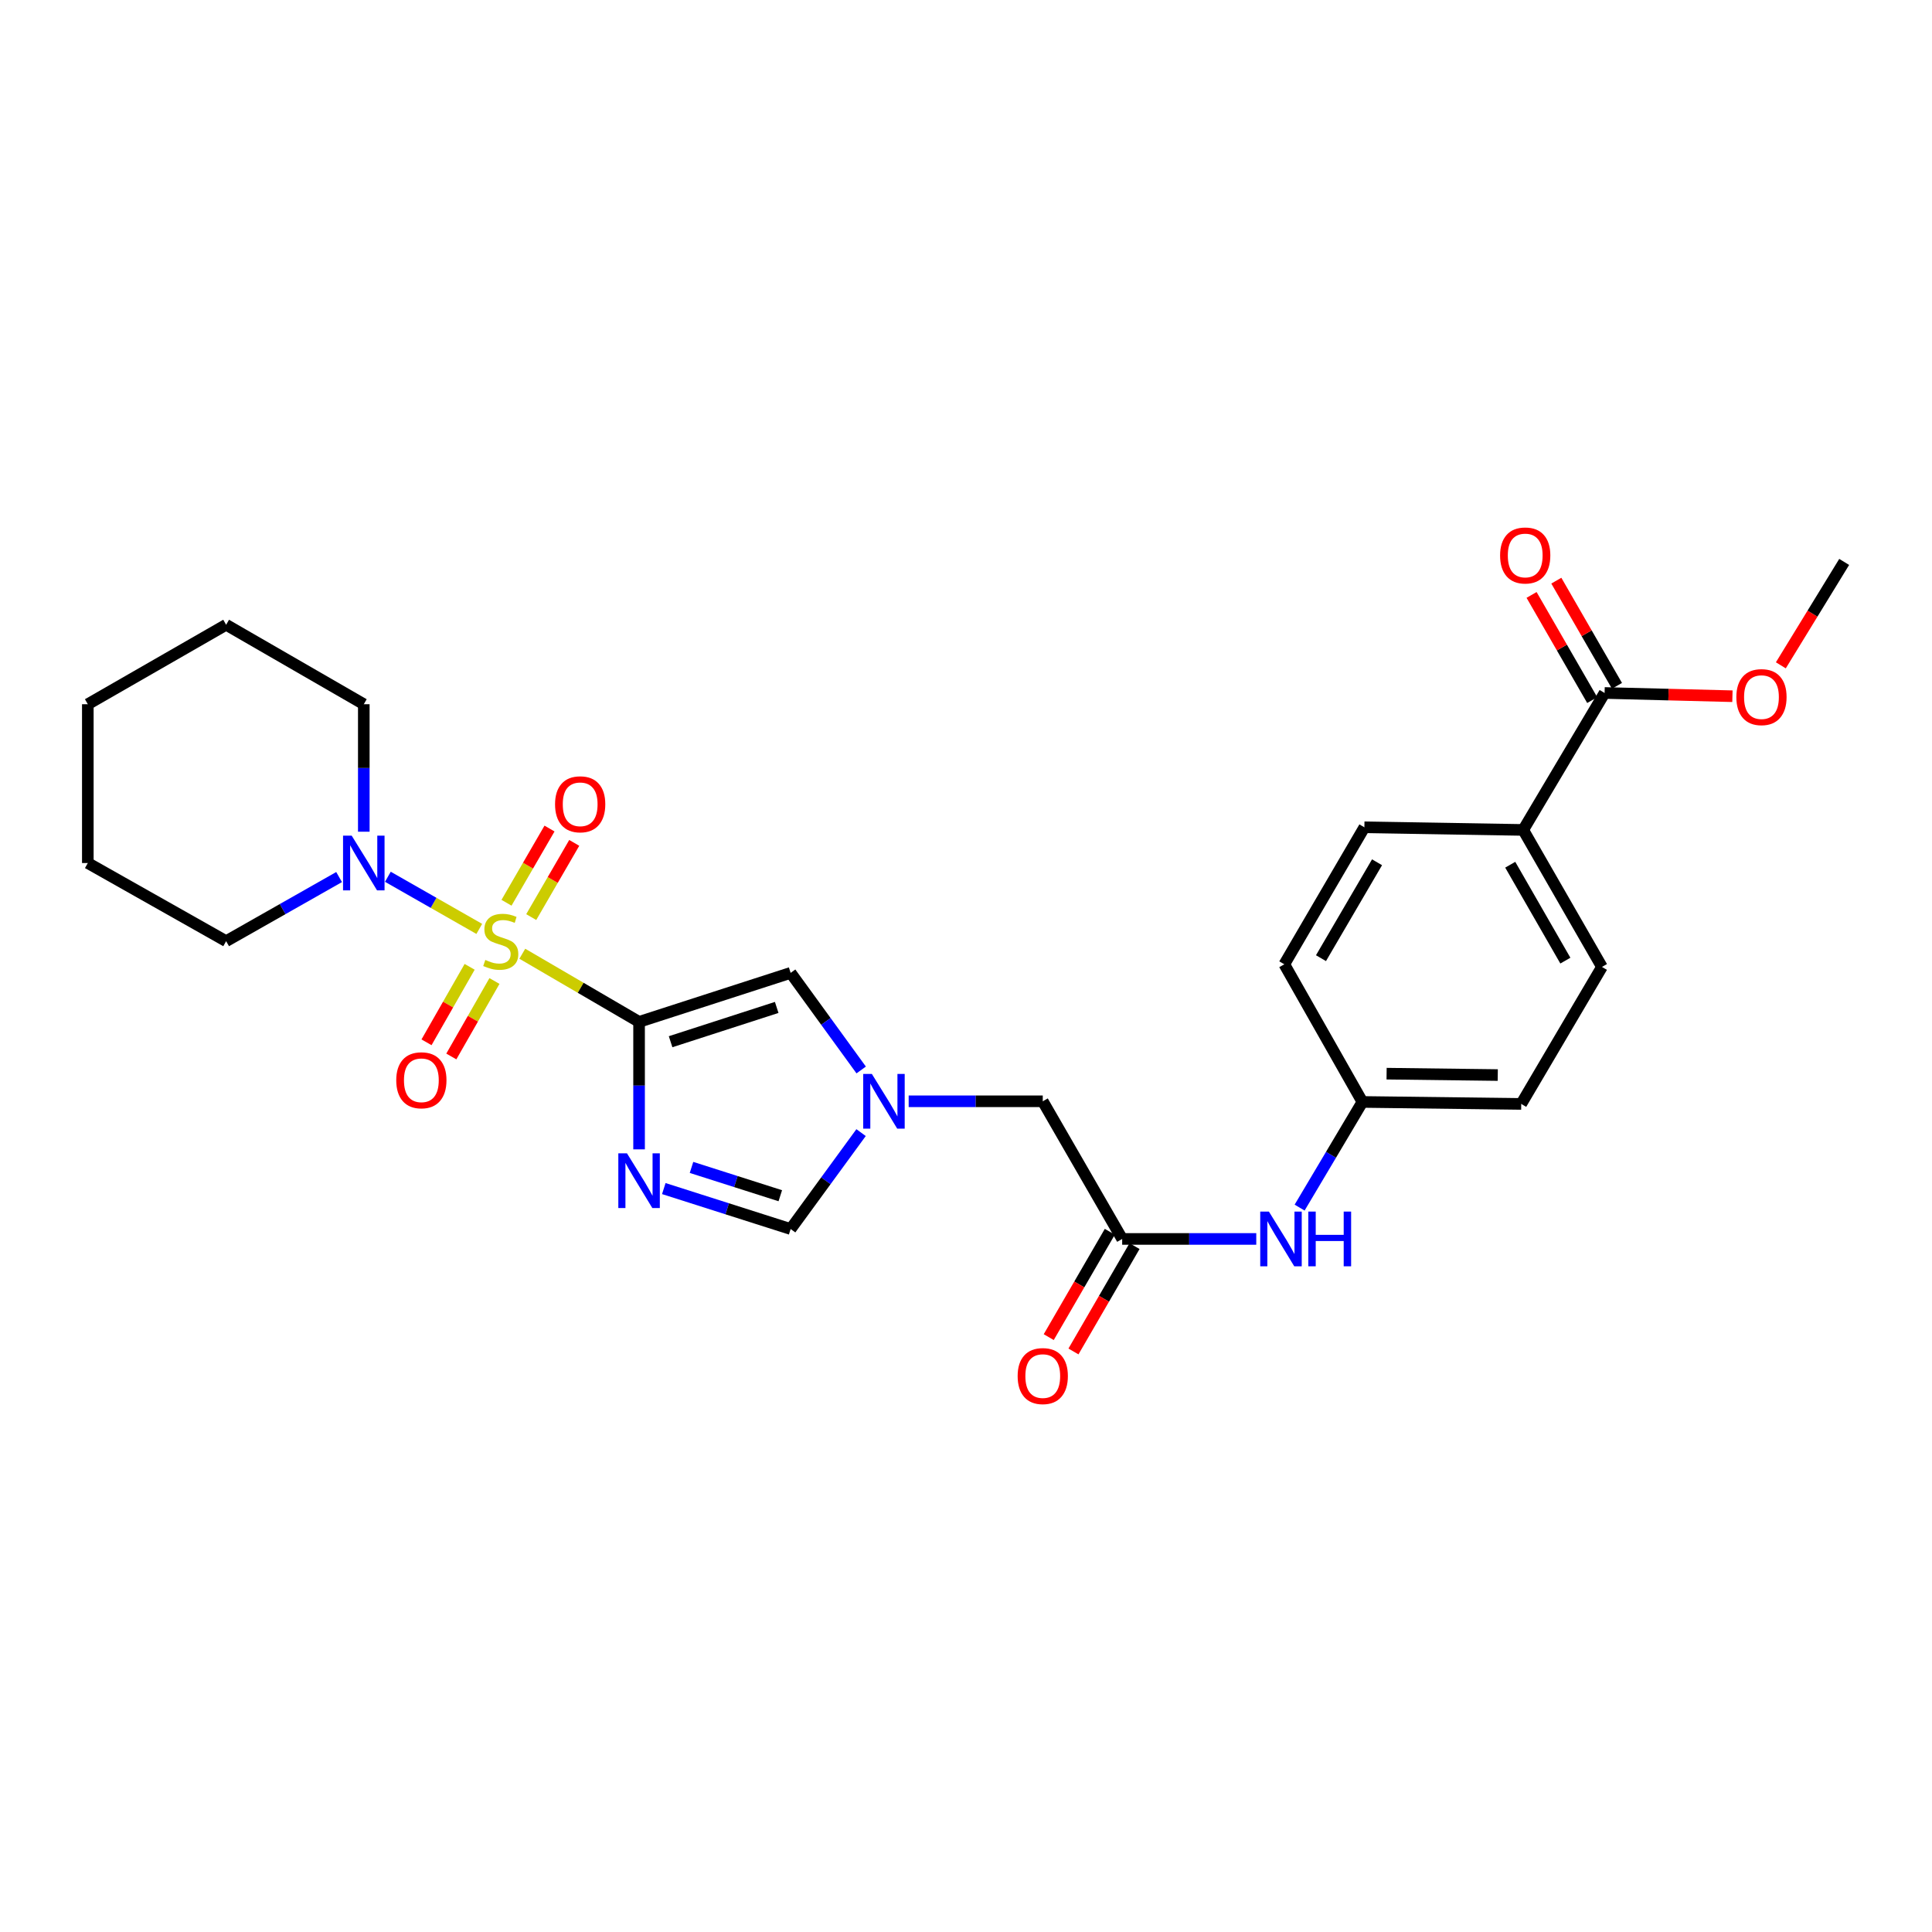 <?xml version='1.0' encoding='iso-8859-1'?>
<svg version='1.1' baseProfile='full'
              xmlns='http://www.w3.org/2000/svg'
                      xmlns:rdkit='http://www.rdkit.org/xml'
                      xmlns:xlink='http://www.w3.org/1999/xlink'
                  xml:space='preserve'
width='1000px' height='1000px' viewBox='0 0 1000 1000'>
<!-- END OF HEADER -->
<rect style='opacity:1.0;fill:#FFFFFF;stroke:none' width='1000' height='1000' x='0' y='0'> </rect>
<path class='bond-0' d='M 270.345,493.653 L 300.565,511.288' style='fill:none;fill-rule:evenodd;stroke:#CCCC00;stroke-width:6px;stroke-linecap:butt;stroke-linejoin:miter;stroke-opacity:1' />
<path class='bond-0' d='M 300.565,511.288 L 330.784,528.923' style='fill:none;fill-rule:evenodd;stroke:#000000;stroke-width:6px;stroke-linecap:butt;stroke-linejoin:miter;stroke-opacity:1' />
<path class='bond-3' d='M 248.073,480.802 L 224.417,467.308' style='fill:none;fill-rule:evenodd;stroke:#CCCC00;stroke-width:6px;stroke-linecap:butt;stroke-linejoin:miter;stroke-opacity:1' />
<path class='bond-3' d='M 224.417,467.308 L 200.761,453.814' style='fill:none;fill-rule:evenodd;stroke:#0000FF;stroke-width:6px;stroke-linecap:butt;stroke-linejoin:miter;stroke-opacity:1' />
<path class='bond-8' d='M 243.086,500.427 L 231.924,519.96' style='fill:none;fill-rule:evenodd;stroke:#CCCC00;stroke-width:6px;stroke-linecap:butt;stroke-linejoin:miter;stroke-opacity:1' />
<path class='bond-8' d='M 231.924,519.96 L 220.763,539.493' style='fill:none;fill-rule:evenodd;stroke:#FF0000;stroke-width:6px;stroke-linecap:butt;stroke-linejoin:miter;stroke-opacity:1' />
<path class='bond-8' d='M 255.928,507.765 L 244.767,527.298' style='fill:none;fill-rule:evenodd;stroke:#CCCC00;stroke-width:6px;stroke-linecap:butt;stroke-linejoin:miter;stroke-opacity:1' />
<path class='bond-8' d='M 244.767,527.298 L 233.605,546.831' style='fill:none;fill-rule:evenodd;stroke:#FF0000;stroke-width:6px;stroke-linecap:butt;stroke-linejoin:miter;stroke-opacity:1' />
<path class='bond-9' d='M 274.963,474.684 L 286.094,455.477' style='fill:none;fill-rule:evenodd;stroke:#CCCC00;stroke-width:6px;stroke-linecap:butt;stroke-linejoin:miter;stroke-opacity:1' />
<path class='bond-9' d='M 286.094,455.477 L 297.225,436.27' style='fill:none;fill-rule:evenodd;stroke:#FF0000;stroke-width:6px;stroke-linecap:butt;stroke-linejoin:miter;stroke-opacity:1' />
<path class='bond-9' d='M 262.165,467.267 L 273.296,448.06' style='fill:none;fill-rule:evenodd;stroke:#CCCC00;stroke-width:6px;stroke-linecap:butt;stroke-linejoin:miter;stroke-opacity:1' />
<path class='bond-9' d='M 273.296,448.06 L 284.427,428.853' style='fill:none;fill-rule:evenodd;stroke:#FF0000;stroke-width:6px;stroke-linecap:butt;stroke-linejoin:miter;stroke-opacity:1' />
<path class='bond-1' d='M 330.784,528.923 L 330.784,561.916' style='fill:none;fill-rule:evenodd;stroke:#000000;stroke-width:6px;stroke-linecap:butt;stroke-linejoin:miter;stroke-opacity:1' />
<path class='bond-1' d='M 330.784,561.916 L 330.784,594.908' style='fill:none;fill-rule:evenodd;stroke:#0000FF;stroke-width:6px;stroke-linecap:butt;stroke-linejoin:miter;stroke-opacity:1' />
<path class='bond-2' d='M 330.784,528.923 L 409.237,503.564' style='fill:none;fill-rule:evenodd;stroke:#000000;stroke-width:6px;stroke-linecap:butt;stroke-linejoin:miter;stroke-opacity:1' />
<path class='bond-2' d='M 347.102,539.194 L 402.019,521.442' style='fill:none;fill-rule:evenodd;stroke:#000000;stroke-width:6px;stroke-linecap:butt;stroke-linejoin:miter;stroke-opacity:1' />
<path class='bond-5' d='M 343.583,615.204 L 376.41,625.671' style='fill:none;fill-rule:evenodd;stroke:#0000FF;stroke-width:6px;stroke-linecap:butt;stroke-linejoin:miter;stroke-opacity:1' />
<path class='bond-5' d='M 376.41,625.671 L 409.237,636.137' style='fill:none;fill-rule:evenodd;stroke:#000000;stroke-width:6px;stroke-linecap:butt;stroke-linejoin:miter;stroke-opacity:1' />
<path class='bond-5' d='M 357.924,604.251 L 380.903,611.578' style='fill:none;fill-rule:evenodd;stroke:#0000FF;stroke-width:6px;stroke-linecap:butt;stroke-linejoin:miter;stroke-opacity:1' />
<path class='bond-5' d='M 380.903,611.578 L 403.882,618.905' style='fill:none;fill-rule:evenodd;stroke:#000000;stroke-width:6px;stroke-linecap:butt;stroke-linejoin:miter;stroke-opacity:1' />
<path class='bond-4' d='M 409.237,503.564 L 427.494,528.688' style='fill:none;fill-rule:evenodd;stroke:#000000;stroke-width:6px;stroke-linecap:butt;stroke-linejoin:miter;stroke-opacity:1' />
<path class='bond-4' d='M 427.494,528.688 L 445.75,553.813' style='fill:none;fill-rule:evenodd;stroke:#0000FF;stroke-width:6px;stroke-linecap:butt;stroke-linejoin:miter;stroke-opacity:1' />
<path class='bond-21' d='M 175.512,453.964 L 146.279,470.555' style='fill:none;fill-rule:evenodd;stroke:#0000FF;stroke-width:6px;stroke-linecap:butt;stroke-linejoin:miter;stroke-opacity:1' />
<path class='bond-21' d='M 146.279,470.555 L 117.046,487.145' style='fill:none;fill-rule:evenodd;stroke:#000000;stroke-width:6px;stroke-linecap:butt;stroke-linejoin:miter;stroke-opacity:1' />
<path class='bond-22' d='M 188.3,430.491 L 188.3,397.499' style='fill:none;fill-rule:evenodd;stroke:#0000FF;stroke-width:6px;stroke-linecap:butt;stroke-linejoin:miter;stroke-opacity:1' />
<path class='bond-22' d='M 188.3,397.499 L 188.3,364.506' style='fill:none;fill-rule:evenodd;stroke:#000000;stroke-width:6px;stroke-linecap:butt;stroke-linejoin:miter;stroke-opacity:1' />
<path class='bond-12' d='M 470.327,570.027 L 505.029,570.027' style='fill:none;fill-rule:evenodd;stroke:#0000FF;stroke-width:6px;stroke-linecap:butt;stroke-linejoin:miter;stroke-opacity:1' />
<path class='bond-12' d='M 505.029,570.027 L 539.732,570.027' style='fill:none;fill-rule:evenodd;stroke:#000000;stroke-width:6px;stroke-linecap:butt;stroke-linejoin:miter;stroke-opacity:1' />
<path class='bond-27' d='M 445.692,586.234 L 427.465,611.186' style='fill:none;fill-rule:evenodd;stroke:#0000FF;stroke-width:6px;stroke-linecap:butt;stroke-linejoin:miter;stroke-opacity:1' />
<path class='bond-27' d='M 427.465,611.186 L 409.237,636.137' style='fill:none;fill-rule:evenodd;stroke:#000000;stroke-width:6px;stroke-linecap:butt;stroke-linejoin:miter;stroke-opacity:1' />
<path class='bond-6' d='M 580.836,641.273 L 539.732,570.027' style='fill:none;fill-rule:evenodd;stroke:#000000;stroke-width:6px;stroke-linecap:butt;stroke-linejoin:miter;stroke-opacity:1' />
<path class='bond-10' d='M 580.836,641.273 L 615.539,641.273' style='fill:none;fill-rule:evenodd;stroke:#000000;stroke-width:6px;stroke-linecap:butt;stroke-linejoin:miter;stroke-opacity:1' />
<path class='bond-10' d='M 615.539,641.273 L 650.241,641.273' style='fill:none;fill-rule:evenodd;stroke:#0000FF;stroke-width:6px;stroke-linecap:butt;stroke-linejoin:miter;stroke-opacity:1' />
<path class='bond-14' d='M 574.438,637.564 L 558.63,664.83' style='fill:none;fill-rule:evenodd;stroke:#000000;stroke-width:6px;stroke-linecap:butt;stroke-linejoin:miter;stroke-opacity:1' />
<path class='bond-14' d='M 558.63,664.83 L 542.823,692.096' style='fill:none;fill-rule:evenodd;stroke:#FF0000;stroke-width:6px;stroke-linecap:butt;stroke-linejoin:miter;stroke-opacity:1' />
<path class='bond-14' d='M 587.234,644.983 L 571.427,672.249' style='fill:none;fill-rule:evenodd;stroke:#000000;stroke-width:6px;stroke-linecap:butt;stroke-linejoin:miter;stroke-opacity:1' />
<path class='bond-14' d='M 571.427,672.249 L 555.62,699.515' style='fill:none;fill-rule:evenodd;stroke:#FF0000;stroke-width:6px;stroke-linecap:butt;stroke-linejoin:miter;stroke-opacity:1' />
<path class='bond-7' d='M 830.534,358.68 L 788.403,429.573' style='fill:none;fill-rule:evenodd;stroke:#000000;stroke-width:6px;stroke-linecap:butt;stroke-linejoin:miter;stroke-opacity:1' />
<path class='bond-13' d='M 836.941,354.986 L 821.246,327.767' style='fill:none;fill-rule:evenodd;stroke:#000000;stroke-width:6px;stroke-linecap:butt;stroke-linejoin:miter;stroke-opacity:1' />
<path class='bond-13' d='M 821.246,327.767 L 805.55,300.548' style='fill:none;fill-rule:evenodd;stroke:#FF0000;stroke-width:6px;stroke-linecap:butt;stroke-linejoin:miter;stroke-opacity:1' />
<path class='bond-13' d='M 824.128,362.375 L 808.432,335.155' style='fill:none;fill-rule:evenodd;stroke:#000000;stroke-width:6px;stroke-linecap:butt;stroke-linejoin:miter;stroke-opacity:1' />
<path class='bond-13' d='M 808.432,335.155 L 792.737,307.936' style='fill:none;fill-rule:evenodd;stroke:#FF0000;stroke-width:6px;stroke-linecap:butt;stroke-linejoin:miter;stroke-opacity:1' />
<path class='bond-18' d='M 830.534,358.68 L 863.618,359.52' style='fill:none;fill-rule:evenodd;stroke:#000000;stroke-width:6px;stroke-linecap:butt;stroke-linejoin:miter;stroke-opacity:1' />
<path class='bond-18' d='M 863.618,359.52 L 896.701,360.361' style='fill:none;fill-rule:evenodd;stroke:#FF0000;stroke-width:6px;stroke-linecap:butt;stroke-linejoin:miter;stroke-opacity:1' />
<path class='bond-17' d='M 672.679,625.051 L 688.931,597.708' style='fill:none;fill-rule:evenodd;stroke:#0000FF;stroke-width:6px;stroke-linecap:butt;stroke-linejoin:miter;stroke-opacity:1' />
<path class='bond-17' d='M 688.931,597.708 L 705.184,570.364' style='fill:none;fill-rule:evenodd;stroke:#000000;stroke-width:6px;stroke-linecap:butt;stroke-linejoin:miter;stroke-opacity:1' />
<path class='bond-11' d='M 788.403,429.573 L 829.17,500.482' style='fill:none;fill-rule:evenodd;stroke:#000000;stroke-width:6px;stroke-linecap:butt;stroke-linejoin:miter;stroke-opacity:1' />
<path class='bond-11' d='M 781.695,447.582 L 810.232,497.218' style='fill:none;fill-rule:evenodd;stroke:#000000;stroke-width:6px;stroke-linecap:butt;stroke-linejoin:miter;stroke-opacity:1' />
<path class='bond-29' d='M 788.403,429.573 L 706.203,428.209' style='fill:none;fill-rule:evenodd;stroke:#000000;stroke-width:6px;stroke-linecap:butt;stroke-linejoin:miter;stroke-opacity:1' />
<path class='bond-15' d='M 829.17,500.482 L 787.384,571.391' style='fill:none;fill-rule:evenodd;stroke:#000000;stroke-width:6px;stroke-linecap:butt;stroke-linejoin:miter;stroke-opacity:1' />
<path class='bond-16' d='M 706.203,428.209 L 664.754,499.118' style='fill:none;fill-rule:evenodd;stroke:#000000;stroke-width:6px;stroke-linecap:butt;stroke-linejoin:miter;stroke-opacity:1' />
<path class='bond-16' d='M 712.755,446.31 L 683.741,495.946' style='fill:none;fill-rule:evenodd;stroke:#000000;stroke-width:6px;stroke-linecap:butt;stroke-linejoin:miter;stroke-opacity:1' />
<path class='bond-19' d='M 705.184,570.364 L 664.754,499.118' style='fill:none;fill-rule:evenodd;stroke:#000000;stroke-width:6px;stroke-linecap:butt;stroke-linejoin:miter;stroke-opacity:1' />
<path class='bond-20' d='M 705.184,570.364 L 787.384,571.391' style='fill:none;fill-rule:evenodd;stroke:#000000;stroke-width:6px;stroke-linecap:butt;stroke-linejoin:miter;stroke-opacity:1' />
<path class='bond-20' d='M 717.699,555.728 L 775.239,556.447' style='fill:none;fill-rule:evenodd;stroke:#000000;stroke-width:6px;stroke-linecap:butt;stroke-linejoin:miter;stroke-opacity:1' />
<path class='bond-23' d='M 921.759,344.374 L 938.152,317.613' style='fill:none;fill-rule:evenodd;stroke:#FF0000;stroke-width:6px;stroke-linecap:butt;stroke-linejoin:miter;stroke-opacity:1' />
<path class='bond-23' d='M 938.152,317.613 L 954.545,290.852' style='fill:none;fill-rule:evenodd;stroke:#000000;stroke-width:6px;stroke-linecap:butt;stroke-linejoin:miter;stroke-opacity:1' />
<path class='bond-25' d='M 117.046,487.145 L 45.455,446.706' style='fill:none;fill-rule:evenodd;stroke:#000000;stroke-width:6px;stroke-linecap:butt;stroke-linejoin:miter;stroke-opacity:1' />
<path class='bond-24' d='M 188.3,364.506 L 117.046,323.377' style='fill:none;fill-rule:evenodd;stroke:#000000;stroke-width:6px;stroke-linecap:butt;stroke-linejoin:miter;stroke-opacity:1' />
<path class='bond-26' d='M 117.046,323.377 L 45.455,364.506' style='fill:none;fill-rule:evenodd;stroke:#000000;stroke-width:6px;stroke-linecap:butt;stroke-linejoin:miter;stroke-opacity:1' />
<path class='bond-28' d='M 45.455,446.706 L 45.455,364.506' style='fill:none;fill-rule:evenodd;stroke:#000000;stroke-width:6px;stroke-linecap:butt;stroke-linejoin:miter;stroke-opacity:1' />
<path  class='atom-0' d='M 251.193 496.865
Q 251.513 496.985, 252.833 497.545
Q 254.153 498.105, 255.593 498.465
Q 257.073 498.785, 258.513 498.785
Q 261.193 498.785, 262.753 497.505
Q 264.313 496.185, 264.313 493.905
Q 264.313 492.345, 263.513 491.385
Q 262.753 490.425, 261.553 489.905
Q 260.353 489.385, 258.353 488.785
Q 255.833 488.025, 254.313 487.305
Q 252.833 486.585, 251.753 485.065
Q 250.713 483.545, 250.713 480.985
Q 250.713 477.425, 253.113 475.225
Q 255.553 473.025, 260.353 473.025
Q 263.633 473.025, 267.353 474.585
L 266.433 477.665
Q 263.033 476.265, 260.473 476.265
Q 257.713 476.265, 256.193 477.425
Q 254.673 478.545, 254.713 480.505
Q 254.713 482.025, 255.473 482.945
Q 256.273 483.865, 257.393 484.385
Q 258.553 484.905, 260.473 485.505
Q 263.033 486.305, 264.553 487.105
Q 266.073 487.905, 267.153 489.545
Q 268.273 491.145, 268.273 493.905
Q 268.273 497.825, 265.633 499.945
Q 263.033 502.025, 258.673 502.025
Q 256.153 502.025, 254.233 501.465
Q 252.353 500.945, 250.113 500.025
L 251.193 496.865
' fill='#CCCC00'/>
<path  class='atom-2' d='M 324.524 596.963
L 333.804 611.963
Q 334.724 613.443, 336.204 616.123
Q 337.684 618.803, 337.764 618.963
L 337.764 596.963
L 341.524 596.963
L 341.524 625.283
L 337.644 625.283
L 327.684 608.883
Q 326.524 606.963, 325.284 604.763
Q 324.084 602.563, 323.724 601.883
L 323.724 625.283
L 320.044 625.283
L 320.044 596.963
L 324.524 596.963
' fill='#0000FF'/>
<path  class='atom-4' d='M 182.04 432.546
L 191.32 447.546
Q 192.24 449.026, 193.72 451.706
Q 195.2 454.386, 195.28 454.546
L 195.28 432.546
L 199.04 432.546
L 199.04 460.866
L 195.16 460.866
L 185.2 444.466
Q 184.04 442.546, 182.8 440.346
Q 181.6 438.146, 181.24 437.466
L 181.24 460.866
L 177.56 460.866
L 177.56 432.546
L 182.04 432.546
' fill='#0000FF'/>
<path  class='atom-5' d='M 451.272 555.867
L 460.552 570.867
Q 461.472 572.347, 462.952 575.027
Q 464.432 577.707, 464.512 577.867
L 464.512 555.867
L 468.272 555.867
L 468.272 584.187
L 464.392 584.187
L 454.432 567.787
Q 453.272 565.867, 452.032 563.667
Q 450.832 561.467, 450.472 560.787
L 450.472 584.187
L 446.792 584.187
L 446.792 555.867
L 451.272 555.867
' fill='#0000FF'/>
<path  class='atom-9' d='M 205.097 559.145
Q 205.097 552.345, 208.457 548.545
Q 211.817 544.745, 218.097 544.745
Q 224.377 544.745, 227.737 548.545
Q 231.097 552.345, 231.097 559.145
Q 231.097 566.025, 227.697 569.945
Q 224.297 573.825, 218.097 573.825
Q 211.857 573.825, 208.457 569.945
Q 205.097 566.065, 205.097 559.145
M 218.097 570.625
Q 222.417 570.625, 224.737 567.745
Q 227.097 564.825, 227.097 559.145
Q 227.097 553.585, 224.737 550.785
Q 222.417 547.945, 218.097 547.945
Q 213.777 547.945, 211.417 550.745
Q 209.097 553.545, 209.097 559.145
Q 209.097 564.865, 211.417 567.745
Q 213.777 570.625, 218.097 570.625
' fill='#FF0000'/>
<path  class='atom-10' d='M 287.297 416.299
Q 287.297 409.499, 290.657 405.699
Q 294.017 401.899, 300.297 401.899
Q 306.577 401.899, 309.937 405.699
Q 313.297 409.499, 313.297 416.299
Q 313.297 423.179, 309.897 427.099
Q 306.497 430.979, 300.297 430.979
Q 294.057 430.979, 290.657 427.099
Q 287.297 423.219, 287.297 416.299
M 300.297 427.779
Q 304.617 427.779, 306.937 424.899
Q 309.297 421.979, 309.297 416.299
Q 309.297 410.739, 306.937 407.939
Q 304.617 405.099, 300.297 405.099
Q 295.977 405.099, 293.617 407.899
Q 291.297 410.699, 291.297 416.299
Q 291.297 422.019, 293.617 424.899
Q 295.977 427.779, 300.297 427.779
' fill='#FF0000'/>
<path  class='atom-11' d='M 656.776 627.113
L 666.056 642.113
Q 666.976 643.593, 668.456 646.273
Q 669.936 648.953, 670.016 649.113
L 670.016 627.113
L 673.776 627.113
L 673.776 655.433
L 669.896 655.433
L 659.936 639.033
Q 658.776 637.113, 657.536 634.913
Q 656.336 632.713, 655.976 632.033
L 655.976 655.433
L 652.296 655.433
L 652.296 627.113
L 656.776 627.113
' fill='#0000FF'/>
<path  class='atom-11' d='M 677.176 627.113
L 681.016 627.113
L 681.016 639.153
L 695.496 639.153
L 695.496 627.113
L 699.336 627.113
L 699.336 655.433
L 695.496 655.433
L 695.496 642.353
L 681.016 642.353
L 681.016 655.433
L 677.176 655.433
L 677.176 627.113
' fill='#0000FF'/>
<path  class='atom-14' d='M 776.447 287.506
Q 776.447 280.706, 779.807 276.906
Q 783.167 273.106, 789.447 273.106
Q 795.727 273.106, 799.087 276.906
Q 802.447 280.706, 802.447 287.506
Q 802.447 294.386, 799.047 298.306
Q 795.647 302.186, 789.447 302.186
Q 783.207 302.186, 779.807 298.306
Q 776.447 294.426, 776.447 287.506
M 789.447 298.986
Q 793.767 298.986, 796.087 296.106
Q 798.447 293.186, 798.447 287.506
Q 798.447 281.946, 796.087 279.146
Q 793.767 276.306, 789.447 276.306
Q 785.127 276.306, 782.767 279.106
Q 780.447 281.906, 780.447 287.506
Q 780.447 293.226, 782.767 296.106
Q 785.127 298.986, 789.447 298.986
' fill='#FF0000'/>
<path  class='atom-15' d='M 526.732 712.254
Q 526.732 705.454, 530.092 701.654
Q 533.452 697.854, 539.732 697.854
Q 546.012 697.854, 549.372 701.654
Q 552.732 705.454, 552.732 712.254
Q 552.732 719.134, 549.332 723.054
Q 545.932 726.934, 539.732 726.934
Q 533.492 726.934, 530.092 723.054
Q 526.732 719.174, 526.732 712.254
M 539.732 723.734
Q 544.052 723.734, 546.372 720.854
Q 548.732 717.934, 548.732 712.254
Q 548.732 706.694, 546.372 703.894
Q 544.052 701.054, 539.732 701.054
Q 535.412 701.054, 533.052 703.854
Q 530.732 706.654, 530.732 712.254
Q 530.732 717.974, 533.052 720.854
Q 535.412 723.734, 539.732 723.734
' fill='#FF0000'/>
<path  class='atom-19' d='M 898.732 360.823
Q 898.732 354.023, 902.092 350.223
Q 905.452 346.423, 911.732 346.423
Q 918.012 346.423, 921.372 350.223
Q 924.732 354.023, 924.732 360.823
Q 924.732 367.703, 921.332 371.623
Q 917.932 375.503, 911.732 375.503
Q 905.492 375.503, 902.092 371.623
Q 898.732 367.743, 898.732 360.823
M 911.732 372.303
Q 916.052 372.303, 918.372 369.423
Q 920.732 366.503, 920.732 360.823
Q 920.732 355.263, 918.372 352.463
Q 916.052 349.623, 911.732 349.623
Q 907.412 349.623, 905.052 352.423
Q 902.732 355.223, 902.732 360.823
Q 902.732 366.543, 905.052 369.423
Q 907.412 372.303, 911.732 372.303
' fill='#FF0000'/>
</svg>
